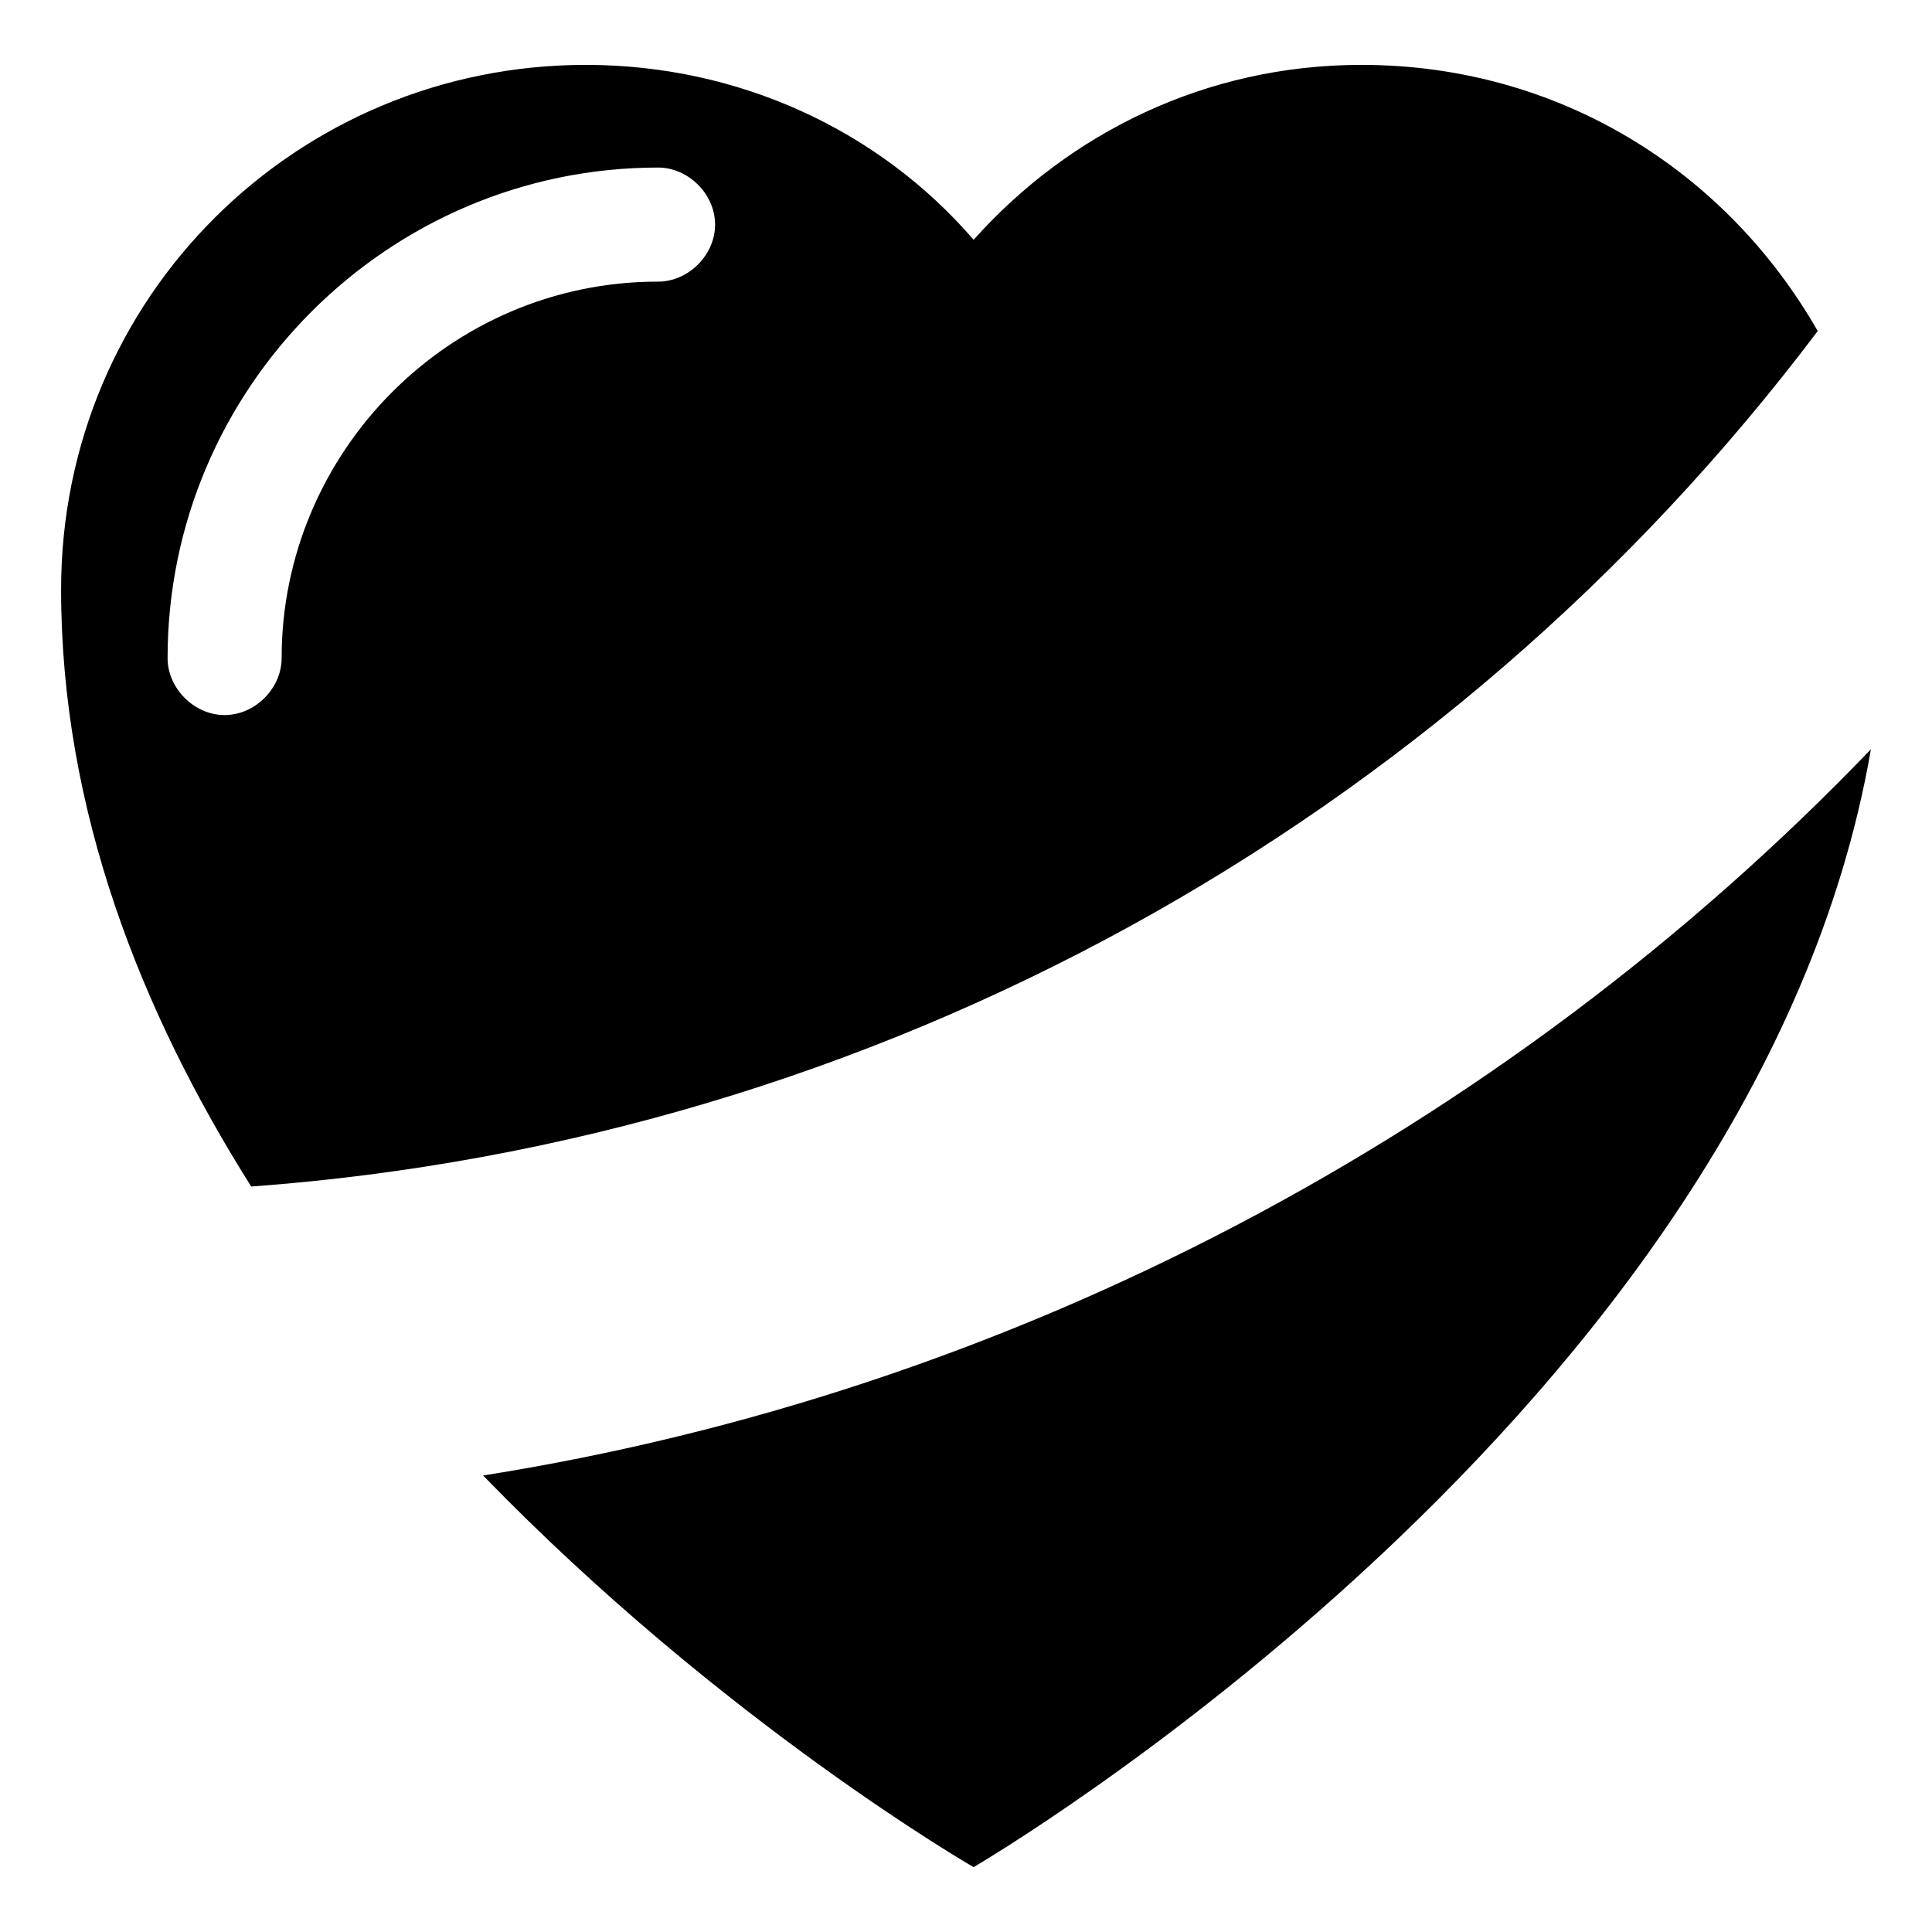 <?xml version="1.0" encoding="UTF-8"?>
<!-- Uploaded to: SVG Repo, www.svgrepo.com, Generator: SVG Repo Mixer Tools -->
<svg fill="#000000" width="800px" height="800px" version="1.1" viewBox="144 144 512 512" xmlns="http://www.w3.org/2000/svg">
 <g>
  <path d="m625.71 231.73c-24.184-42.32-68.52-70.535-120.91-70.535-41.312 0-77.586 18.137-102.78 46.352-25.191-29.219-62.473-46.352-102.78-46.352-76.582 0-139.05 61.465-139.05 139.05 0 58.441 21.16 111.85 50.383 158.2 165.25-12.094 316.39-95.727 415.14-226.71zm-307.32-13.098c-55.422 0-99.754 45.34-99.754 99.754 0 8.062-7.055 15.113-15.113 15.113-8.062 0-15.113-7.055-15.113-15.113-0.004-71.543 58.438-129.98 129.98-129.98 8.062 0 15.113 7.055 15.113 15.113 0 8.062-7.055 15.117-15.113 15.117z"/>
  <path d="m272.03 535.02c63.48 65.496 129.98 103.79 129.98 103.79s207.57-120.91 237.8-296.24c-97.738 101.77-227.72 170.29-367.78 192.45z"/>
 </g>
</svg>